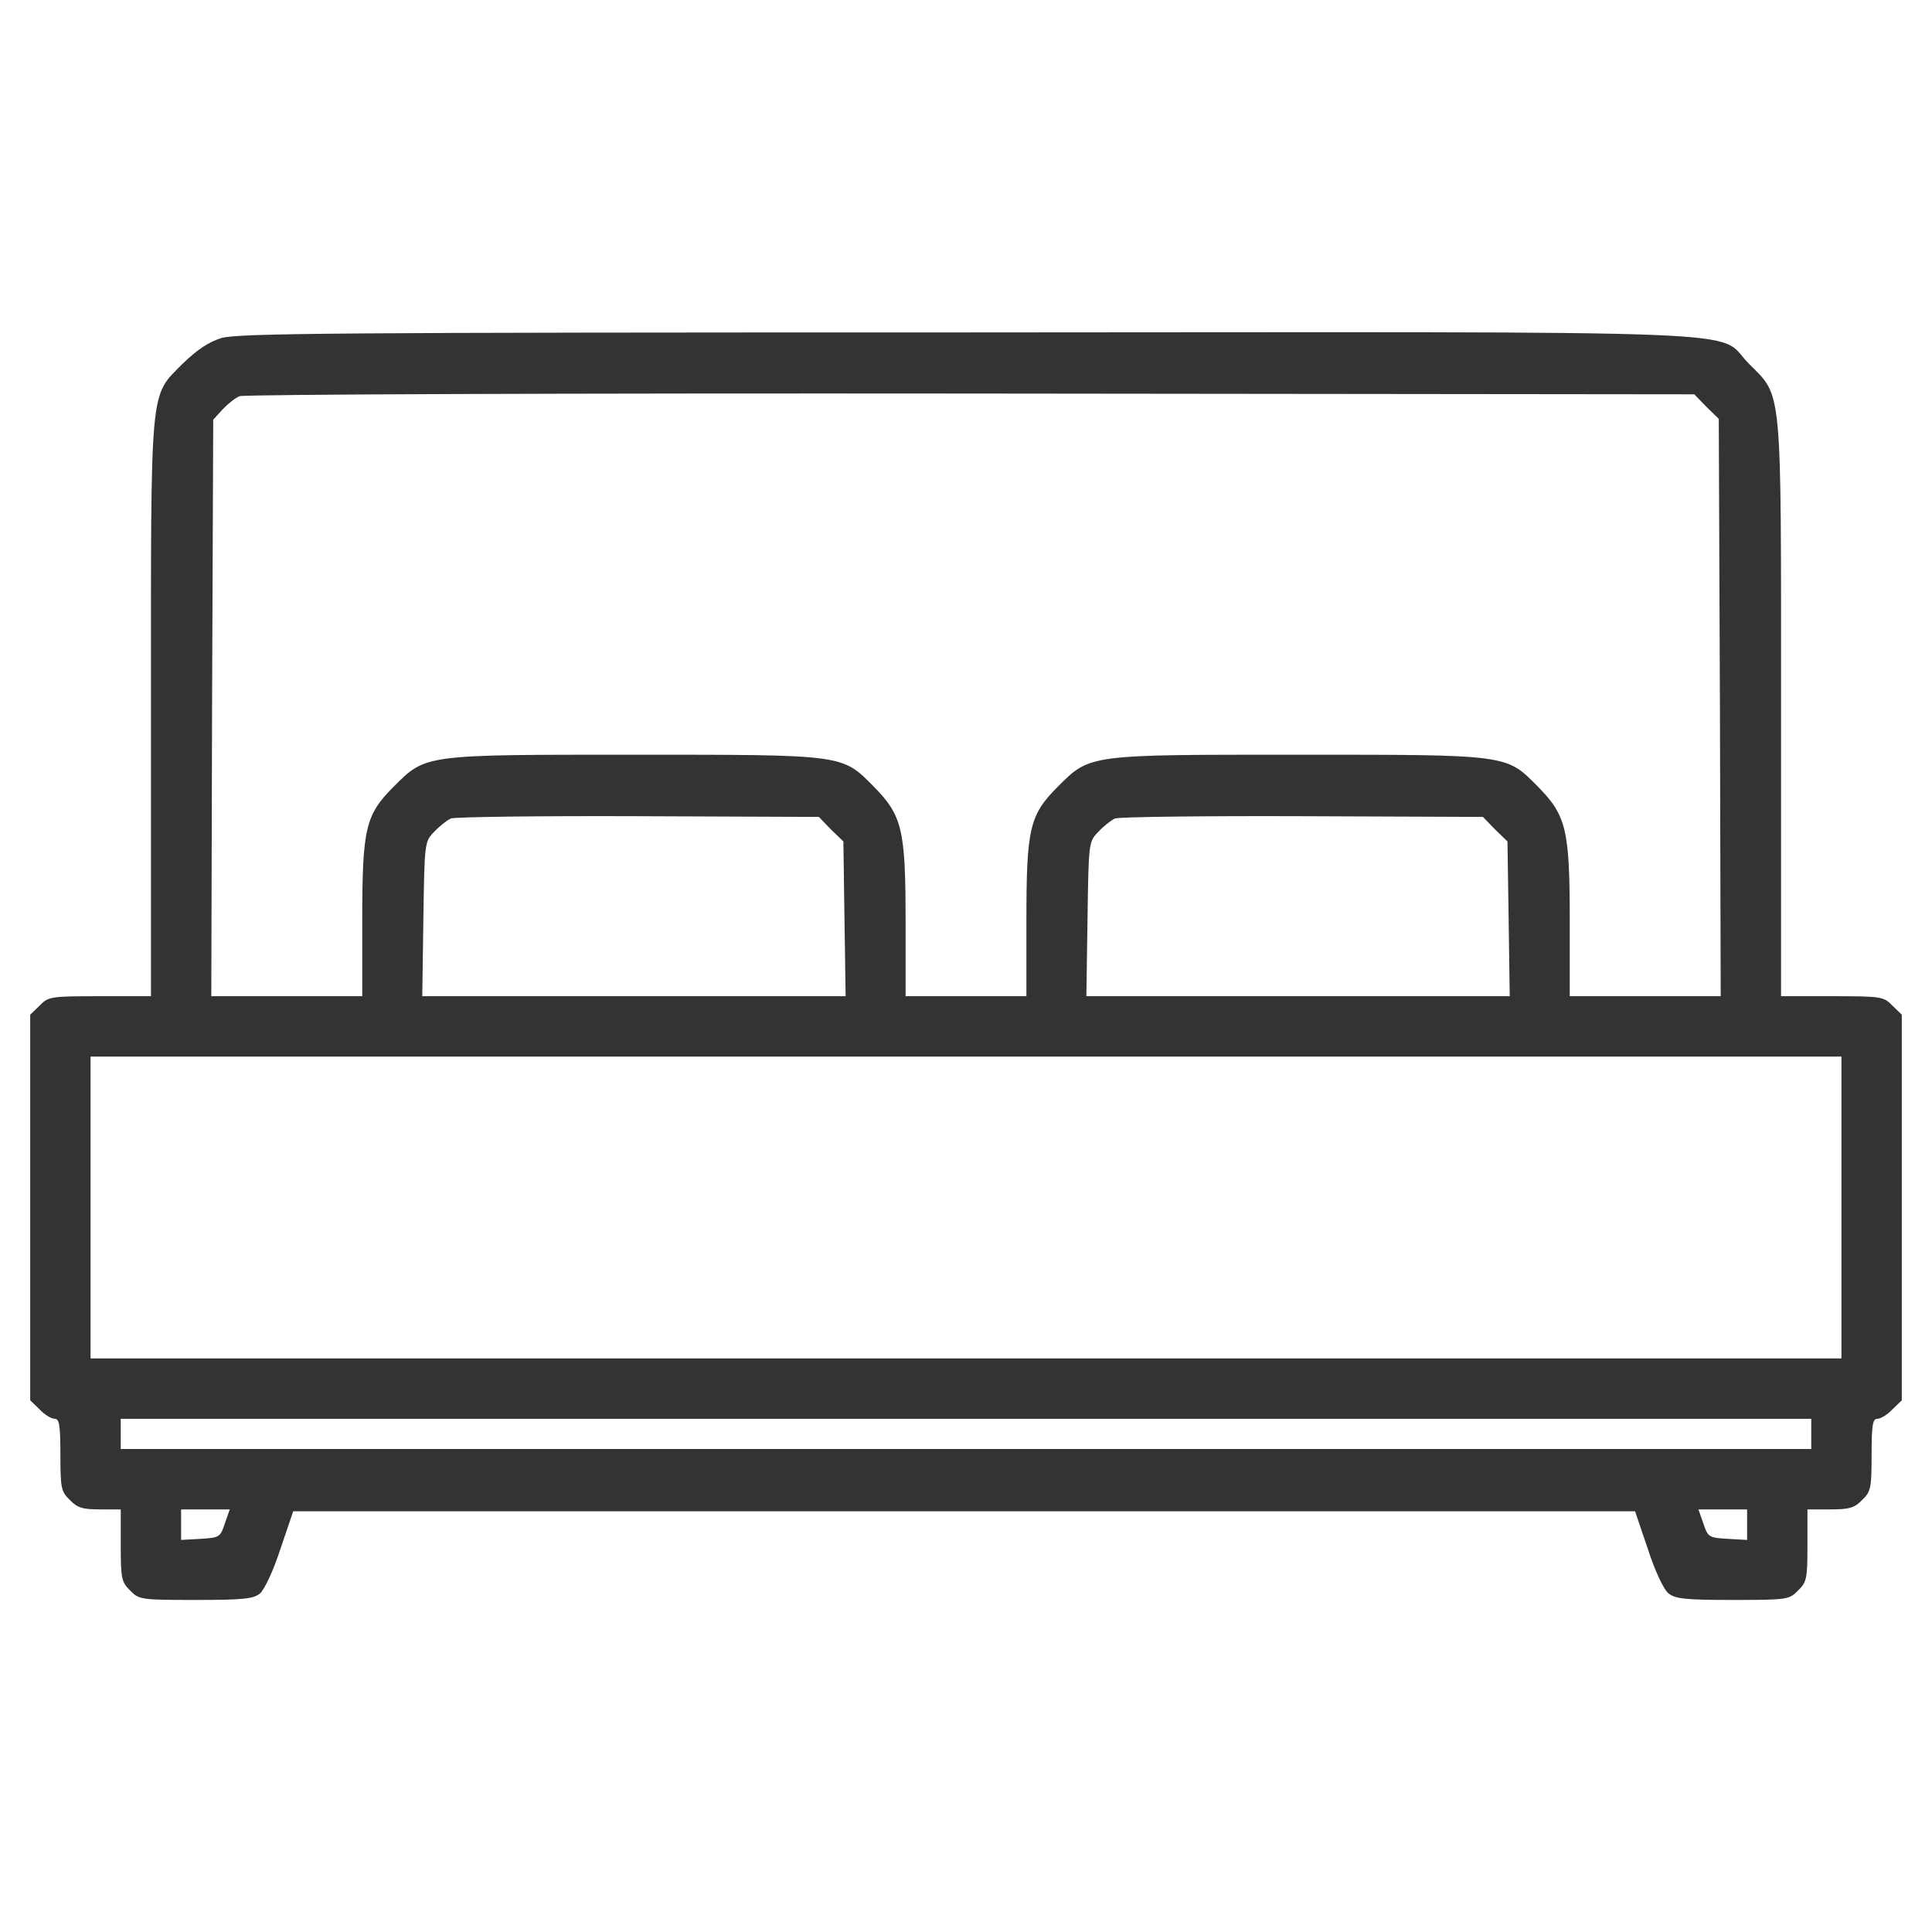 <svg width="30" height="30" viewBox="0 0 30 30" fill="none" xmlns="http://www.w3.org/2000/svg">
<path d="M3.434 5.25C3.234 5.314 3.059 5.432 2.836 5.648C2.32 6.17 2.344 5.912 2.344 11.027V15.469H1.553C0.785 15.469 0.75 15.475 0.615 15.615L0.469 15.756V18.75V21.744L0.615 21.885C0.691 21.967 0.797 22.031 0.85 22.031C0.92 22.031 0.938 22.125 0.938 22.588C0.938 23.104 0.949 23.162 1.084 23.291C1.201 23.414 1.283 23.438 1.553 23.438H1.875V23.994C1.875 24.51 1.887 24.568 2.021 24.697C2.156 24.838 2.186 24.844 3.035 24.844C3.785 24.844 3.932 24.826 4.037 24.744C4.107 24.68 4.242 24.398 4.354 24.053L4.553 23.467H14.971H25.389L25.588 24.053C25.699 24.398 25.834 24.68 25.904 24.738C26.01 24.826 26.156 24.844 26.906 24.844C27.756 24.844 27.785 24.838 27.92 24.697C28.055 24.568 28.066 24.51 28.066 23.994V23.438H28.418C28.717 23.438 28.799 23.414 28.916 23.291C29.051 23.162 29.062 23.104 29.062 22.588C29.062 22.125 29.08 22.031 29.15 22.031C29.203 22.031 29.309 21.967 29.385 21.885L29.531 21.744V18.75V15.756L29.385 15.615C29.25 15.475 29.215 15.469 28.447 15.469H27.656V11.021C27.656 5.912 27.68 6.176 27.152 5.643C26.625 5.109 27.738 5.156 14.977 5.162C5.145 5.162 3.686 5.174 3.434 5.25ZM26.496 6.316L26.689 6.504L26.707 10.986L26.719 15.469H25.547H24.375V14.303C24.375 12.873 24.322 12.662 23.871 12.205C23.385 11.713 23.414 11.719 20.156 11.719C16.898 11.719 16.928 11.713 16.43 12.211C15.984 12.656 15.938 12.861 15.938 14.309V15.469H15H14.062V14.303C14.062 12.873 14.01 12.662 13.559 12.205C13.072 11.713 13.102 11.719 9.844 11.719C6.586 11.719 6.615 11.713 6.117 12.211C5.672 12.656 5.625 12.861 5.625 14.309V15.469H4.453H3.281L3.293 10.992L3.311 6.516L3.457 6.357C3.539 6.27 3.656 6.176 3.721 6.152C3.785 6.123 8.895 6.105 15.07 6.111L26.309 6.123L26.496 6.316ZM12.902 12.879L13.096 13.066L13.113 14.268L13.131 15.469H9.844H6.557L6.574 14.273C6.592 13.09 6.592 13.072 6.738 12.92C6.82 12.832 6.938 12.738 7.002 12.709C7.066 12.685 8.379 12.668 9.914 12.674L12.715 12.685L12.902 12.879ZM23.215 12.879L23.408 13.066L23.426 14.268L23.443 15.469H20.156H16.869L16.887 14.273C16.904 13.09 16.904 13.072 17.051 12.92C17.133 12.832 17.25 12.738 17.314 12.709C17.379 12.685 18.691 12.668 20.227 12.674L23.027 12.685L23.215 12.879ZM28.594 18.75V21.094H15H1.406V18.75V16.406H15H28.594V18.75ZM28.125 22.266V22.5H15H1.875V22.266V22.031H15H28.125V22.266ZM3.492 23.654C3.422 23.871 3.404 23.877 3.117 23.895L2.812 23.912V23.678V23.438H3.188H3.568L3.492 23.654ZM27.129 23.678V23.912L26.824 23.895C26.537 23.877 26.52 23.871 26.449 23.654L26.373 23.438H26.754H27.129V23.678Z" fill="#333333"/>
</svg>
